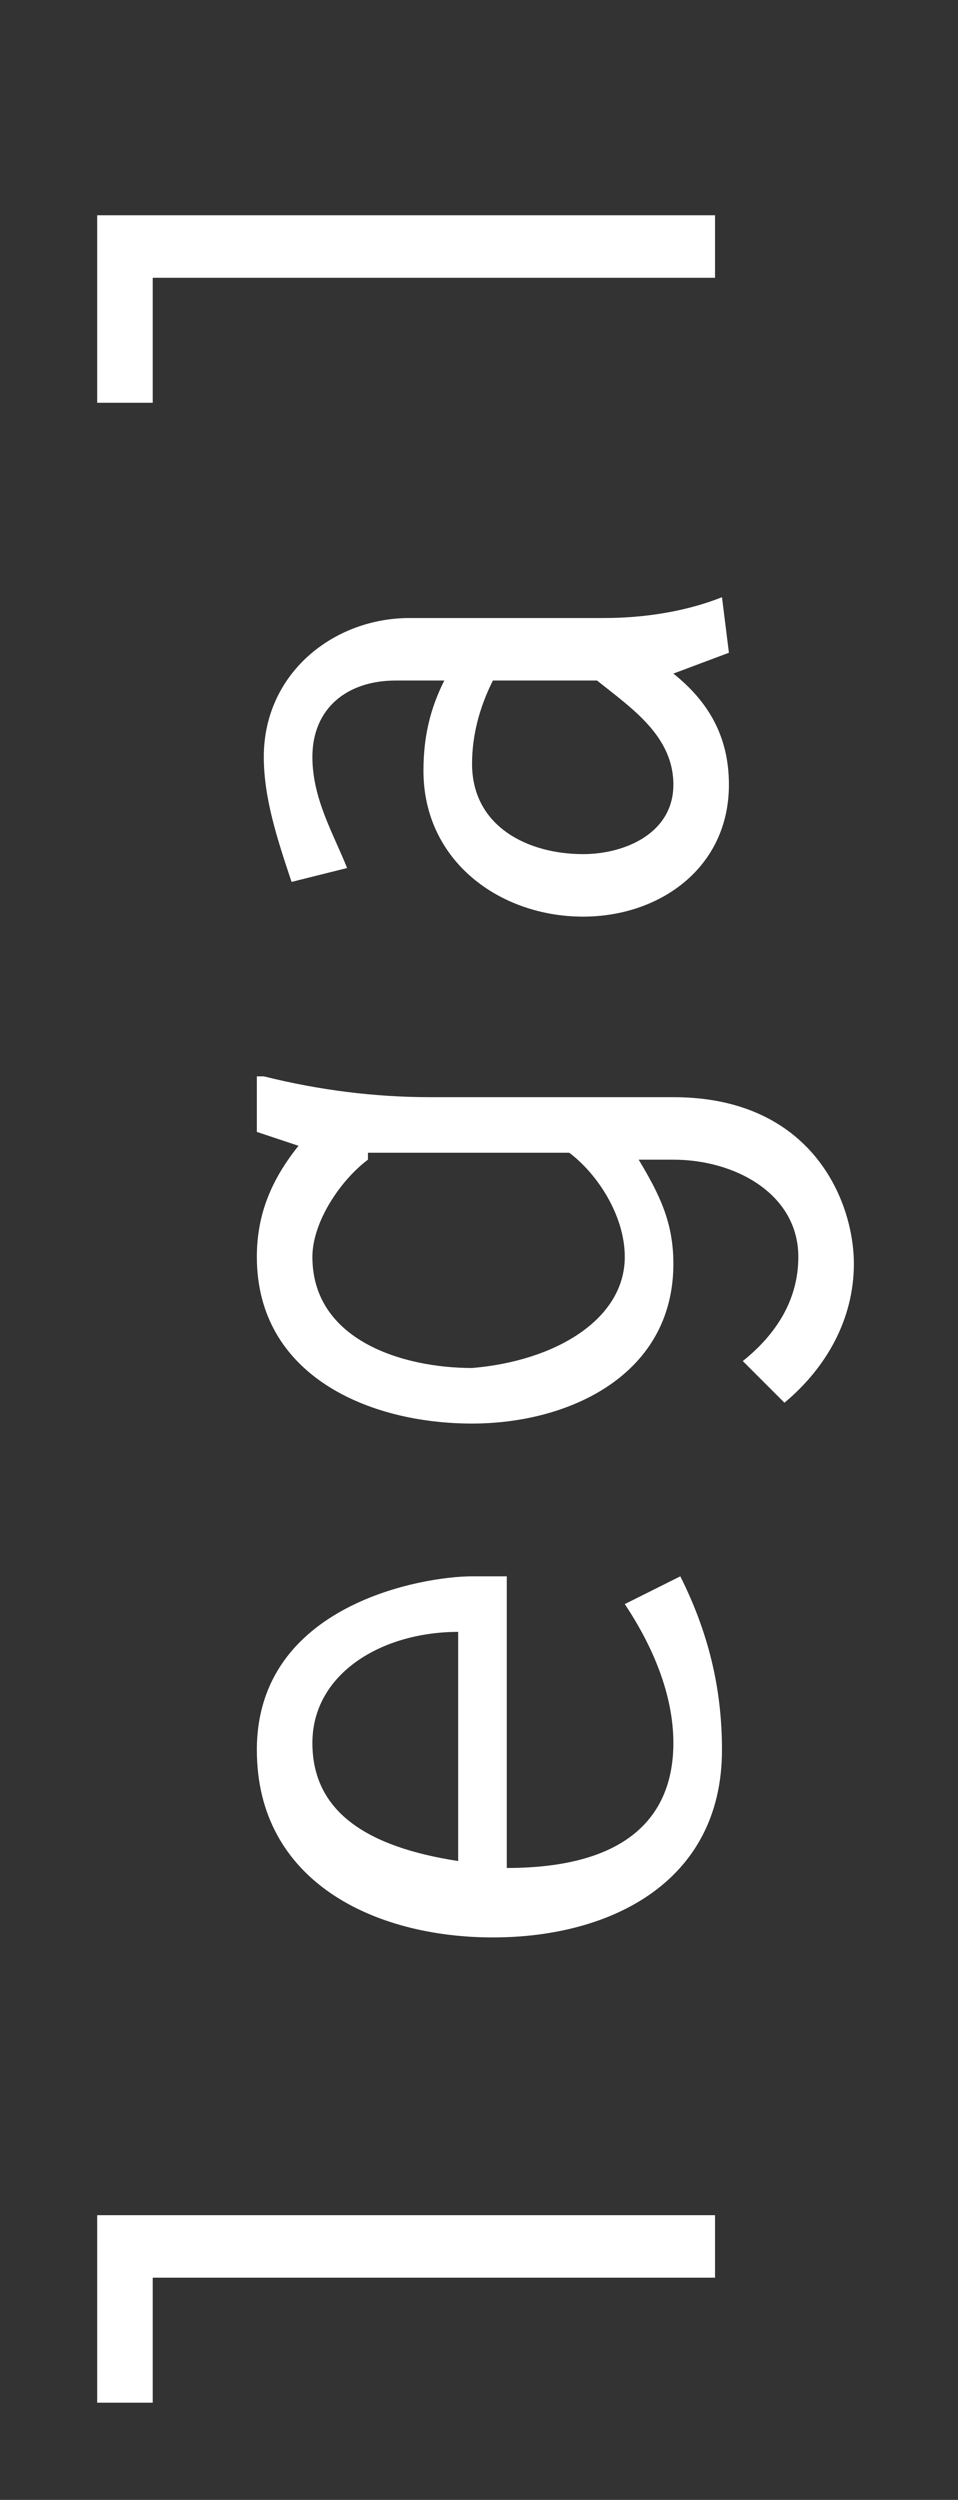 <?xml version="1.0" encoding="utf-8"?>
<!-- Generator: Adobe Illustrator 27.0.0, SVG Export Plug-In . SVG Version: 6.00 Build 0)  -->
<svg version="1.1" id="Ebene_1" xmlns="http://www.w3.org/2000/svg" xmlns:xlink="http://www.w3.org/1999/xlink" x="0px" y="0px"
	 viewBox="0 0 13.8 36" style="enable-background:new 0 0 13.8 36;" xml:space="preserve">
<rect x="0" y="0" width="13.8" height="36" fill="#333333" stroke="none"/>
<style type="text/css">
	.st0{display:none;}
	.st1{display:inline;}
	.st2{fill:#FFFFFF;}
</style>
<g class="st0">
	<path class="st1" d="M2.3,31.5c0.4,0,0.8,0.3,0.8,0.8S2.7,33,2.3,33c-0.4,0-0.8-0.3-0.8-0.8S1.8,31.5,2.3,31.5z M4.7,32.7v1.8H3.9
		v-2.7h6.4v0.9L4.7,32.7L4.7,32.7z"/>
	<path class="st1" d="M5.9,28c-0.9,0-1.5,0.1-2.1,0.3v-0.9l0.6-0.1C4,26.8,3.8,26.5,3.8,26c0-0.6,0.1-0.7,0.6-1.1
		c-0.3-0.4-0.6-0.7-0.6-1.2c0-0.9,0.6-1.4,1.4-1.4h5.1v0.9H5.2c-0.4,0-0.7,0.2-0.7,0.6c0,0.4,0.3,0.8,0.7,0.9h5.1v0.9H5.3
		c-0.3,0-0.7,0.1-0.7,0.5c0,0.4,0.4,0.9,0.8,1h5V28L5.9,28L5.9,28z"/>
	<path class="st1" d="M4.5,19.5C4,19,3.8,18.7,3.8,17.9c0-1.1,0.9-2.6,3.4-2.6c2.4,0,3.3,1.6,3.3,2.6c0,0.5-0.1,0.9-0.4,1.4h2.7v0.9
		H6.3c-0.8,0-1.6,0-2.4,0.3l-0.1-0.9L4.5,19.5z M9.2,19.3c0.3-0.4,0.5-0.8,0.5-1.2c0-1.1-0.9-1.9-2.6-1.9c-2.1,0-2.6,1.1-2.6,1.7
		c0,0.7,0.5,1.1,1.1,1.4C5.6,19.3,9.2,19.3,9.2,19.3z"/>
	<path class="st1" d="M10.3,11.6v0.9H6.6c-1.1,0-1.9,0.1-2.7,0.3v-0.9l1.2-0.2c-0.8-0.5-1.4-1-1.4-2c0-1.2,1.2-1.5,2.1-1.5v0.9
		c-0.5,0-1.4,0-1.4,0.6c0,0.7,1,1.9,3.1,1.9L10.3,11.6L10.3,11.6z"/>
	<path class="st1" d="M2.3,2.7C2.7,2.7,3,3,3,3.5S2.7,4.2,2.3,4.2c-0.4,0-0.8-0.3-0.8-0.8S1.8,2.7,2.3,2.7z M4.7,3.9v1.8H3.9V3h6.4
		v0.9L4.7,3.9L4.7,3.9z"/>
	<path class="st1" d="M10.3-2.2v0.9H7.1C6-1.3,4.9-1.3,3.9-1v-0.9l1.2-0.2C4.3-2.6,3.8-3.4,3.8-4.3c0-1,0.9-1.5,2-1.5h4.5v0.9H6.1
		c-0.6,0-1.5,0-1.5,0.8c0,0.9,0.9,1.9,3.1,1.9L10.3-2.2L10.3-2.2z"/>
	<path class="st1" d="M4.7-12.7v2.3h3.7c0.6,0,1.4,0,1.4-0.8c0-0.7-0.6-1.1-1.1-1.4l0.2-0.9c0.9,0.4,1.7,1.2,1.7,2.2
		c0,1-0.5,1.7-2.4,1.7H4.7v1.4H3.9v-1.4h-2v-0.9h2v-2.3H4.7z"/>
</g>
<g>
	<path class="st2" d="M2.2,32.8v1.8H1.4v-2.7h8.9v0.9H2.2z"/>
	<path class="st2" d="M7.3,26.9c1.8,0,2.4-0.8,2.4-1.8c0-0.7-0.3-1.4-0.7-2l0.8-0.4c0.4,0.8,0.6,1.6,0.6,2.5c0,1.9-1.6,2.7-3.3,2.7
		c-1.7,0-3.4-0.8-3.4-2.7c0-2.1,2.4-2.5,3.1-2.5h0.5V26.9z M6.6,23.5c-1.1,0-2.1,0.6-2.1,1.6c0,1,0.8,1.5,2.1,1.7V23.5z"/>
	<path class="st2" d="M3.8,15.5c0.8,0.2,1.6,0.3,2.4,0.3h3.5c2,0,2.6,1.5,2.6,2.4c0,0.8-0.4,1.5-1,2l-0.6-0.6
		c0.5-0.4,0.8-0.9,0.8-1.5c0-0.9-0.9-1.4-1.8-1.4H9.2c0.3,0.5,0.5,0.9,0.5,1.5c0,1.6-1.5,2.3-2.9,2.3c-1.5,0-3.1-0.7-3.1-2.4
		c0-0.6,0.2-1.1,0.6-1.6l-0.6-0.2V15.5z M5.3,16.7c-0.4,0.3-0.8,0.9-0.8,1.4c0,1.2,1.3,1.6,2.3,1.6C8,19.6,9,19,9,18.1
		c0-0.6-0.4-1.2-0.8-1.5H5.3z"/>
	<path class="st2" d="M4.2,12.7c-0.2-0.6-0.4-1.2-0.4-1.8c0-1.2,1-2,2.1-2h2.8c0.6,0,1.2-0.1,1.7-0.3l0.1,0.8L9.7,9.7
		c0.5,0.4,0.8,0.9,0.8,1.6c0,1.2-1,1.9-2.1,1.9c-1.2,0-2.3-0.8-2.3-2.1c0-0.5,0.1-0.9,0.3-1.3H5.7c-0.7,0-1.2,0.4-1.2,1.1
		c0,0.6,0.3,1.1,0.5,1.6L4.2,12.7z M7.1,9.8c-0.2,0.4-0.3,0.8-0.3,1.2c0,0.9,0.8,1.3,1.6,1.3c0.6,0,1.3-0.3,1.3-1s-0.6-1.1-1.1-1.5
		H7.1z"/>
	<path class="st2" d="M2.2,4v1.8H1.4V3.1h8.9V4H2.2z"/>
</g>
</svg>
